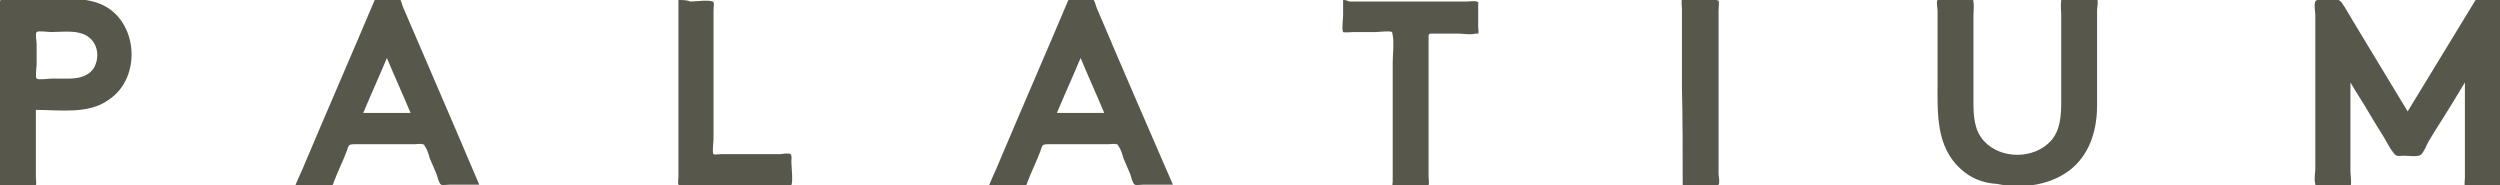 <?xml version="1.0" encoding="utf-8"?>
<!-- Generator: Adobe Illustrator 18.1.1, SVG Export Plug-In . SVG Version: 6.00 Build 0)  -->
<!DOCTYPE svg PUBLIC "-//W3C//DTD SVG 1.1//EN" "http://www.w3.org/Graphics/SVG/1.1/DTD/svg11.dtd">
<svg version="1.1" id="Layer_1" xmlns="http://www.w3.org/2000/svg" xmlns:xlink="http://www.w3.org/1999/xlink" x="0px" y="0px"
	 viewBox="-156.5 -5.8 327.6 24.3" enable-background="new -156.5 -5.8 327.6 24.3" xml:space="preserve">
<g>
	<path fill="#57574C" d="M-147.5,4.5c1.3,0,2.6-0.3,3.3-1.4c0.7-1.2,0.6-2.8-0.4-3.8c-1.3-1.3-3.6-0.9-5.2-0.9c-0.3,0-1.7-0.2-1.9,0
		c-0.2,0.2,0,1.3,0,1.5c0,0.9,0,1.9,0,2.8c0,0.3-0.2,1.6,0,1.8c0.2,0.2,1.6,0,1.9,0C-149.1,4.5-148.3,4.5-147.5,4.5z M-151.8,8.6
		c0,2.3,0,4.6,0,6.9c0,0.6,0,1.2,0,1.9c0,0.2,0.1,0.9,0,1.1c-0.2,0.3-2.3,0.1-2.7,0.1c-0.4,0-1.8,0.2-2-0.1c-0.2-0.3,0-1.4,0-1.8
		c0-2.5,0-5.1,0-7.6c0-3,0-6,0-9.1c0-1.2,0-2.3,0-3.5c0-0.6-0.2-1.5,0-2.1c0.1-0.4,0.2-0.3,0.7-0.3c1.4,0,2.8,0,4.1,0
		c2.7,0,5.8-0.4,8.3,0.6c5,2,5.6,9.7,1.1,12.6C-144.9,9.2-148.7,8.6-151.8,8.6z"/>
</g>
<path fill="#57574C" d="M-105.8,1.8c1,2.4,2.1,4.8,3.1,7.2c-2.1,0-4.1,0-6.2,0C-107.9,6.6-106.8,4.2-105.8,1.8z M-107.4-5.8
	c-3,7.1-6.1,14.2-9.1,21.3c-0.4,1-0.9,2-1.3,3c1.1,0,2.2,0,3.3,0c0.4,0,1.2,0.2,1.5,0c0.2-0.1,0.2-0.4,0.3-0.6
	c0.5-1.3,1.1-2.5,1.6-3.8c0.3-0.8,0.2-1,1-1c2.6,0,5.2,0,7.9,0c0.3,0,0.8-0.1,1.1,0c0.3,0.1,0.1,0,0.3,0.3c0.3,0.4,0.5,1.1,0.6,1.5
	c0.3,0.7,0.6,1.4,0.9,2.1c0.1,0.3,0.3,1.2,0.6,1.4c0.2,0.1,0.8,0,1.1,0c1.3,0,2.6,0,3.9,0c-3.3-7.8-6.7-15.6-10-23.3
	c-0.1-0.2-0.2-0.8-0.4-1c-0.2-0.2-1.2,0-1.6,0C-106.3-5.8-106.9-5.8-107.4-5.8z"/>
<path fill="#57574C" d="M-67.6-5.8c0,5.6,0,11.3,0,16.9c0,1.6,0,3.1,0,4.7c0,0.5,0,1,0,1.6c0,0.2-0.1,0.7,0,1
	c0.2,0.4,0.7,0.2,1.2,0.2c1.6,0,3.1,0,4.7,0c1.8,0,3.7,0,5.5,0c0.7,0,1.4,0,2.1,0c0.3,0,1,0.1,1.2,0c0.4-0.2,0.1-2.6,0.1-3.2
	c0-0.3,0.1-0.8-0.1-1c-0.3-0.2-1.1,0-1.4,0c-1.8,0-3.6,0-5.4,0c-0.8,0-1.5,0-2.3,0c-0.1,0-0.9,0.1-1,0c-0.2-0.2,0-1.6,0-1.9
	c0-1.5,0-3.1,0-4.6c0-3.6,0-7.2,0-10.7c0-0.6,0-1.1,0-1.7c0-0.2,0.1-0.8,0-1c-0.2-0.4-2.4-0.1-3-0.1C-66.5-5.8-67.1-5.8-67.6-5.8z"
	/>
<path fill="#57574C" d="M-14.9,1.8c1,2.4,2.1,4.8,3.1,7.2c-2.1,0-4.1,0-6.2,0C-17,6.6-15.9,4.2-14.9,1.8z M-16.5-5.8
	c-3,7.1-6.1,14.2-9.1,21.3c-0.4,1-0.9,2-1.3,3c1.1,0,2.2,0,3.3,0c0.4,0,1.2,0.2,1.5,0c0.2-0.1,0.2-0.4,0.3-0.6
	c0.5-1.3,1.1-2.5,1.6-3.8c0.3-0.8,0.2-1,1-1c2.6,0,5.2,0,7.9,0c0.3,0,0.8-0.1,1.1,0c0.3,0.1,0.1,0,0.3,0.3c0.3,0.4,0.5,1.1,0.6,1.5
	c0.3,0.7,0.6,1.4,0.9,2.1c0.1,0.3,0.3,1.2,0.6,1.4c0.2,0.1,0.8,0,1.1,0c1.3,0,2.6,0,3.9,0C-6.1,10.8-9.5,3-12.8-4.8
	c-0.1-0.2-0.2-0.8-0.4-1c-0.2-0.2-1.2,0-1.6,0C-15.4-5.8-15.9-5.8-16.5-5.8z"/>
<path fill="#57574C" d="M19.5-5.8c0,0.7,0,1.3,0,2c0,0.4-0.2,1.9,0,2.2c0.1,0.1,1.2,0,1.4,0c1,0,1.9,0,2.9,0c0.4,0,1.8-0.2,2.1,0
	c0.1,0.1,0,0.1,0.1,0.4c0.2,1.1,0,2.5,0,3.6c0,3.9,0,7.7,0,11.6c0,1.3,0,2.7,0,4c0,0.1-0.1,0.6,0,0.7c0.2,0.2,1.4,0,1.7,0
	c0.8,0,1.8,0.2,2.7,0c0.5-0.1,0.2,0.1,0.3-0.2c0.1-0.3,0-0.9,0-1.2c0-0.7,0-1.4,0-2.1c0-3.8,0-7.7,0-11.5c0-1.4,0-2.8,0-4.2
	c0-1-0.1-0.9,1-0.9c0.9,0,1.9,0,2.8,0c0.7,0,1.7,0.2,2.4,0c0.1,0,0.2,0,0.3,0c0.1-0.1,0-0.7,0-0.9c0-0.9,0-1.8,0-2.8
	c0-0.5,0.1-0.4-0.2-0.5c-0.3-0.1-1,0-1.3,0c-1.7,0-3.4,0-5.1,0c-3.4,0-6.9,0-10.3,0C19.9-5.8,19.7-5.8,19.5-5.8z"/>
<path fill="#57574C" d="M64,18.5c1,0,2.1,0,3.1,0c0.4,0,1.4,0.2,1.6-0.1c0.2-0.3,0-1.1,0-1.4c0-1,0-1.9,0-2.9c0-5.2,0-10.5,0-15.7
	c0-0.9,0-1.8,0-2.8c0-0.2,0.1-1.2,0-1.3c-0.2-0.2-1.6-0.1-2-0.1c-0.6,0-1.2,0-1.9,0c-0.1,0-0.8-0.1-0.9,0c-0.1,0.1,0,0.9,0,1.1
	c0,0.8,0,1.7,0,2.5c0,2.6,0,5.1,0,7.7C64,9.8,64,14.2,64,18.5z"/>
<g>
	<path fill="#57574C" d="M100.5,16.4c-3.4-3-3.1-7.5-3.1-11.7c0-2.1,0-4.2,0-6.4c0-0.9,0-1.8,0-2.7c0-0.3-0.2-1.2,0-1.4
		c0.1-0.2,0.9-0.1,1.2-0.1c1,0,2,0,3,0c0.5,0,0.4-0.1,0.5,0.3c0.1,0.6,0,1.2,0,1.8c0,3.8,0,7.6,0,11.4c0,1.8,0.1,3.7,1.4,5.1
		c2.2,2.4,6.6,2.4,8.8-0.1c1.2-1.4,1.3-3.3,1.3-5c0-1.8,0-3.6,0-5.4c0-2,0-4.1,0-6.1c0-0.5-0.1-1.2,0-1.8c0.1-0.4-0.1-0.3,0.5-0.3
		c1,0,2,0,3,0c0.3,0,1.1-0.1,1.2,0.1c0.2,0.2,0,1.2,0,1.4c0,0.9,0,1.8,0,2.6c0,3.3,0,6.6,0,9.9c0,3-0.8,6-3.1,8.1
		c-2.7,2.4-6.7,2.9-10,2.2C103.3,18.2,101.7,17.5,100.5,16.4"/>
</g>
<path fill="#57574C" d="M167.9-5.8c-3,4.9-5.9,9.7-8.9,14.6c-2.4-4-4.8-7.9-7.2-11.9c-0.5-0.8-0.9-1.6-1.4-2.3
	c-0.4-0.6-0.8-0.4-1.6-0.4c-0.5,0-1.8-0.2-1.9,0.2c-0.2,0.4,0,1.4,0,1.8c0,5.5,0,11,0,16.6c0,1.2,0,2.3,0,3.5c0,0.6-0.2,1.4,0,2
	c0,0.1,0,0.3,0,0.3c0.1,0.1,0.9,0,1,0c0.7,0,1.4,0,2.1,0c0.2,0,1.3,0.2,1.5,0c0.2-0.2,0-1.6,0-1.9c0-1.6,0-3.1,0-4.7
	c0-2.3,0-4.7,0-7c0.8,1.4,1.7,2.7,2.5,4.1c0.6,1,1.2,2,1.9,3.1c0.4,0.7,0.8,1.5,1.3,2.1c0.4,0.5,0.7,0.3,1.3,0.3
	c0.5,0,1.7,0.2,2.2-0.1c0.4-0.3,0.8-1.3,1-1.7c0.6-1,1.2-2,1.8-2.9c1-1.6,2-3.2,3-4.9c0,3.3,0,6.6,0,10c0,0.8,0,1.7,0,2.5
	c0,0.2-0.1,0.9,0,1.1c0.2,0.2,1.7,0,2,0c0.5,0,1,0,1.5,0c0.2,0,0.9,0.1,1.1,0c0.3-0.2,0.1-1.5,0.1-1.9c0-1.7,0-3.4,0-5.1
	c0-4.3,0-8.5,0-12.8c0-1.3,0.2-2.9,0-4.3c-0.1-0.4,0.1-0.3-0.4-0.4C169.8-5.9,168.8-5.8,167.9-5.8z"/>
</svg>
